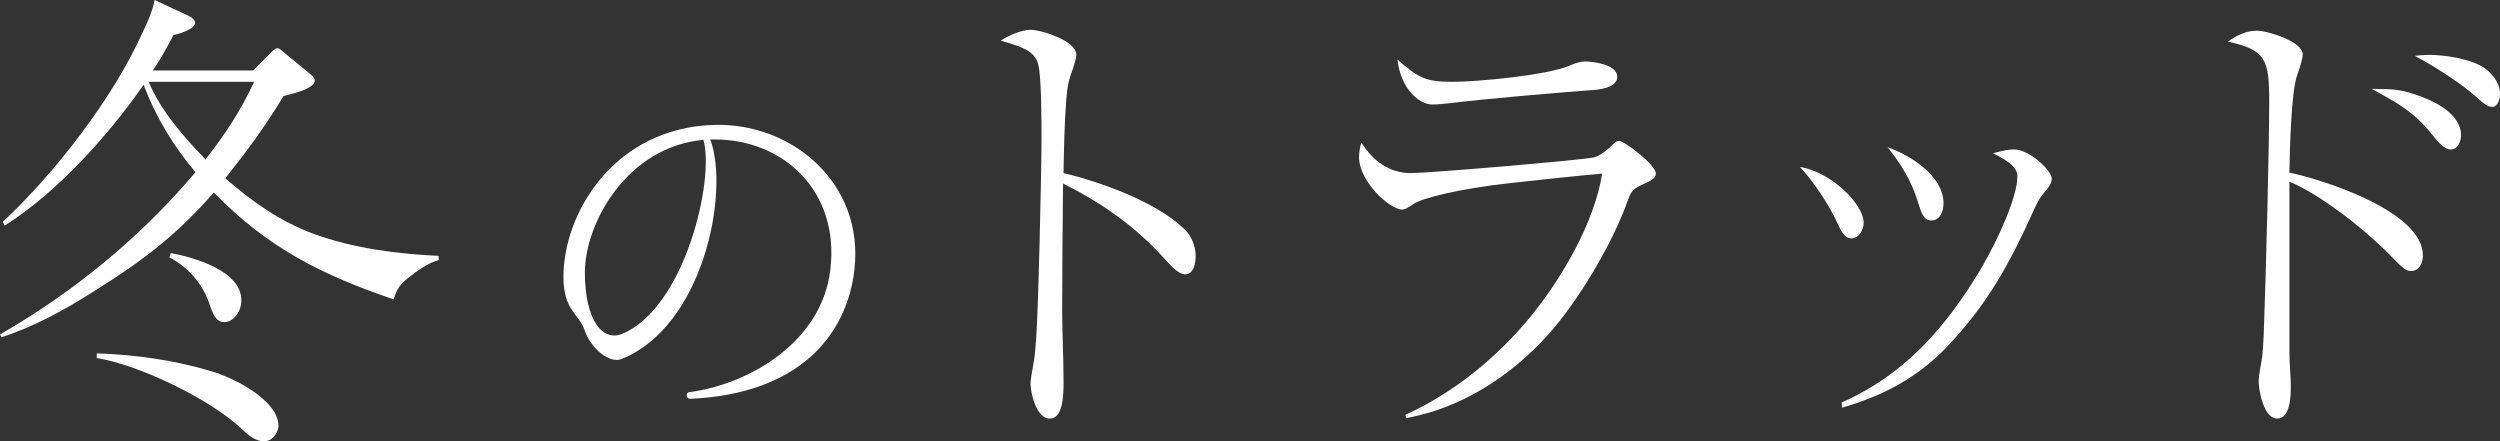 <?xml version="1.0" encoding="UTF-8"?><svg id="_レイヤー_2" xmlns="http://www.w3.org/2000/svg" viewBox="0 0 720.41 127.16"><rect x="0" y="0" width="720.41" height="127.16" fill="#333333" stroke="none"/><defs><style>.cls-1{fill:#fff;}</style></defs><g id="design"><path class="cls-1" d="M77.87,15.4c.53-.55,1.32-1.5,2.12-1.5.53,0,1.06.55,1.85,1.23l7.14,5.86c.66.55,1.72,1.36,1.72,2.18,0,2.18-5.02,3.54-8.99,4.5-5.55,9.13-10.18,15.4-16.79,23.71,8.06,6.95,15.73,12.4,25.65,16.08,11.37,4.09,23.8,5.72,35.83,6.27v1.23c-2.91.68-6.48,3.27-8.86,5.18s-3.17,3.13-4.1,6.13c-20.49-6.95-36.36-14.86-51.82-30.8-10.84,12.4-20.62,19.76-34.37,28.35-8.33,5.32-17.45,10.36-26.84,13.36l-.4-.82c21.15-12.13,40.45-27.94,56.32-46.75-6.35-7.5-11.5-15.95-14.94-25.21-10.18,14.72-25.12,31.21-40.06,40.61l-.53-1.09c14.94-13.9,31.86-35.71,40.32-54.65,1.46-3,2.78-6,3.44-9.27l9.92,4.63c.66.27,1.72,1.09,1.72,1.91,0,1.91-4.76,3.27-6.21,3.54-1.85,3.54-3.7,6.95-5.95,10.22h28.95l4.89-4.91ZM60.95,106.99c6.08,1.77,19.3,8.18,19.3,15.81,0,1.09-1.19,4.36-4.23,4.36-2.38,0-4.49-1.77-6.35-3.54-8.99-8.59-29.75-18.54-41.78-20.44v-1.36c11.24.41,22.21,1.91,33.05,5.18ZM59.23,45.93c5.82-7.5,9.92-13.63,14.01-22.35h-30.41c3.57,8.45,10.18,15.95,16.39,22.35ZM69.54,86.55c0,3.41-2.38,6.27-4.89,6.27s-3.3-2.32-4.36-5.45c-1.98-5.72-6.21-10.49-11.5-13.22l.4-1.23c6.61,1.23,20.36,5.04,20.36,13.63Z"/><path class="cls-1" d="M246.21,77.78c-2.2,18.85-15.97,35.78-47.37,37.14-1.1,0-1.43-1.82-.11-1.93,16.63-2.16,38.01-14.08,40.54-35.21,2.75-22.83-13.66-37.59-33.27-37.59h-1.32c5.62,15.22-1.98,53.83-25.56,63.26-3.3,1.36-8.81-2.73-10.69-8.4-1.54-4.54-6.06-5.57-6.06-15.22,0-18.85,14.98-43.16,43.63-43.84,22.25-.57,43.08,16.81,40.21,41.79ZM202.69,40.3c-22.14,2.04-34.15,24.19-34.15,38.16s5.18,20.1,10.8,17.72c17.96-7.5,26.66-44.29,23.36-55.88Z"/><path class="cls-1" d="M341.38,66.1c1.98,1.91,3.17,4.91,3.17,7.63,0,2.04-.53,5.32-3.04,5.32-1.32,0-2.91-1.09-5.95-4.5-8.46-9.4-18.11-16.08-29.22-21.67-.13,12.27-.26,24.53-.26,36.8,0,6.27.4,12.68.4,20.72,0,3.82-.26,10.22-3.97,10.22-3.97,0-5.55-7.63-5.55-10.09,0-.95.26-2.59.92-6.13.26-1.36.53-4.09.66-6.13.66-7.5,1.59-49.2,1.59-58.2,0-4.23,0-17.99-.93-21.4-.93-3.54-3.44-4.91-10.84-6.95,2.25-1.5,6.08-3.13,8.59-3.13,3.04,0,13.22,3.13,13.22,7.22,0,.82-.66,3.13-1.32,4.91-1.06,2.86-1.32,4.77-1.59,8.04-.53,7.09-.66,14.17-.79,21.13,10.58,2.45,27.1,8.45,34.9,16.22Z"/><path class="cls-1" d="M406.69,49.88c4.89,0,48.52-3.68,52.48-4.5,1.98-.41,4.1-2.32,5.55-3.68.53-.55,1.06-1.09,1.85-1.09,1.45,0,10.58,6.81,10.58,9.4,0,1.23-.92,1.91-4.36,3.41-2.51,1.23-2.91,2.04-3.83,4.63-4.36,12.27-14.28,28.89-22.87,38.43-10.84,11.99-24.99,21.13-40.85,23.99l-.26-.95c13.88-6.27,26.44-16.49,36.22-28.48,8.86-10.9,18.24-26.85,20.49-41.02-7.54.68-17.85,1.77-26.44,2.73-14.81,1.64-25.51,4.36-27.89,6-1.72,1.23-2.64,1.64-3.3,1.64-3.57,0-12.43-8.04-12.43-15.13,0-1.36.26-2.86.66-4.22,3.31,5.32,8.06,8.86,14.41,8.86ZM418.45,23.58c7.54,0,27.37-1.91,33.71-4.63,2.25-.95,3.44-1.23,4.63-1.23,2.51,0,9.25.95,9.25,4.36s-5.69,3.82-8.2,3.95c-9.12.68-31.33,2.59-39.79,3.68-1.59.14-3.7.41-5.29.41-3.83,0-9.12-4.5-10.05-12.95,5.95,5.18,7.93,6.41,15.73,6.41Z"/><path class="cls-1" d="M537.04,64.19c0,2.04-1.32,4.5-3.57,4.5-1.72,0-2.78-1.64-4.1-4.63-2.38-5.18-7.14-12.27-10.71-15.95,8.86,1.36,18.38,10.63,18.38,16.08ZM580.4,43.07c4.36,0,10.84,6,10.84,8.45,0,1.23-.79,2.32-1.59,3.27-1.85,2.18-2.25,2.86-3.44,5.45-7.01,15.54-13.35,27.26-25.12,39.66-8.59,9-18.51,14.17-30.27,17.58l-.13-1.5c18.51-8.18,30.14-21.94,39.93-38.16,5.68-9.68,10.58-21.13,10.71-26.71.13-3.13-3.04-4.91-7.01-6.95,3.57-.95,4.5-1.09,6.08-1.09ZM560.05,58.61c0,2.18-.93,4.91-3.44,4.91-2.12,0-2.78-1.5-3.97-5.45-1.85-6-4.89-10.9-8.72-15.67,6.48,2.32,16.13,8.18,16.13,16.22Z"/><path class="cls-1" d="M698.2,73.6c0,2.18-1.06,4.5-3.44,4.5-1.45,0-2.51-.95-5.68-4.23-7.14-7.36-19.96-17.58-29.35-21.53v49.34c0,3.13.4,7.09.4,9.4,0,2.73,0,9.54-3.97,9.54-3.7,0-5.29-7.77-5.29-10.77,0-.68.13-2.18.66-4.91.26-1.36.53-2.59.79-8.45.66-17.72,1.59-54.52,1.59-67.06s-1.06-14.99-11.9-17.45c2.51-1.77,5.16-3.13,8.33-3.13s13.22,3.13,13.22,6.81c0,1.09-.66,3.41-1.59,6-1.72,4.5-2.12,21.13-2.25,28.08,9.78,2.04,38.47,11.18,38.47,23.85ZM695.69,27.12c5.02,1.64,13.48,5.32,13.48,11.86,0,1.77-.92,4.09-2.91,4.09s-3.7-2.18-5.82-4.77c-4.89-6-9.39-8.59-17.05-12.68,5.95,0,8.06.14,12.29,1.5ZM699.79,15.81c4.5,0,10.71.95,14.81,3,2.78,1.36,5.82,4.77,5.82,8.18,0,1.36-.53,3.82-2.25,3.82-1.19,0-2.51-.95-4.76-3-3.44-3.13-10.84-8.18-17.58-11.72,1.32-.14,2.64-.27,3.97-.27Z"/></g></svg>